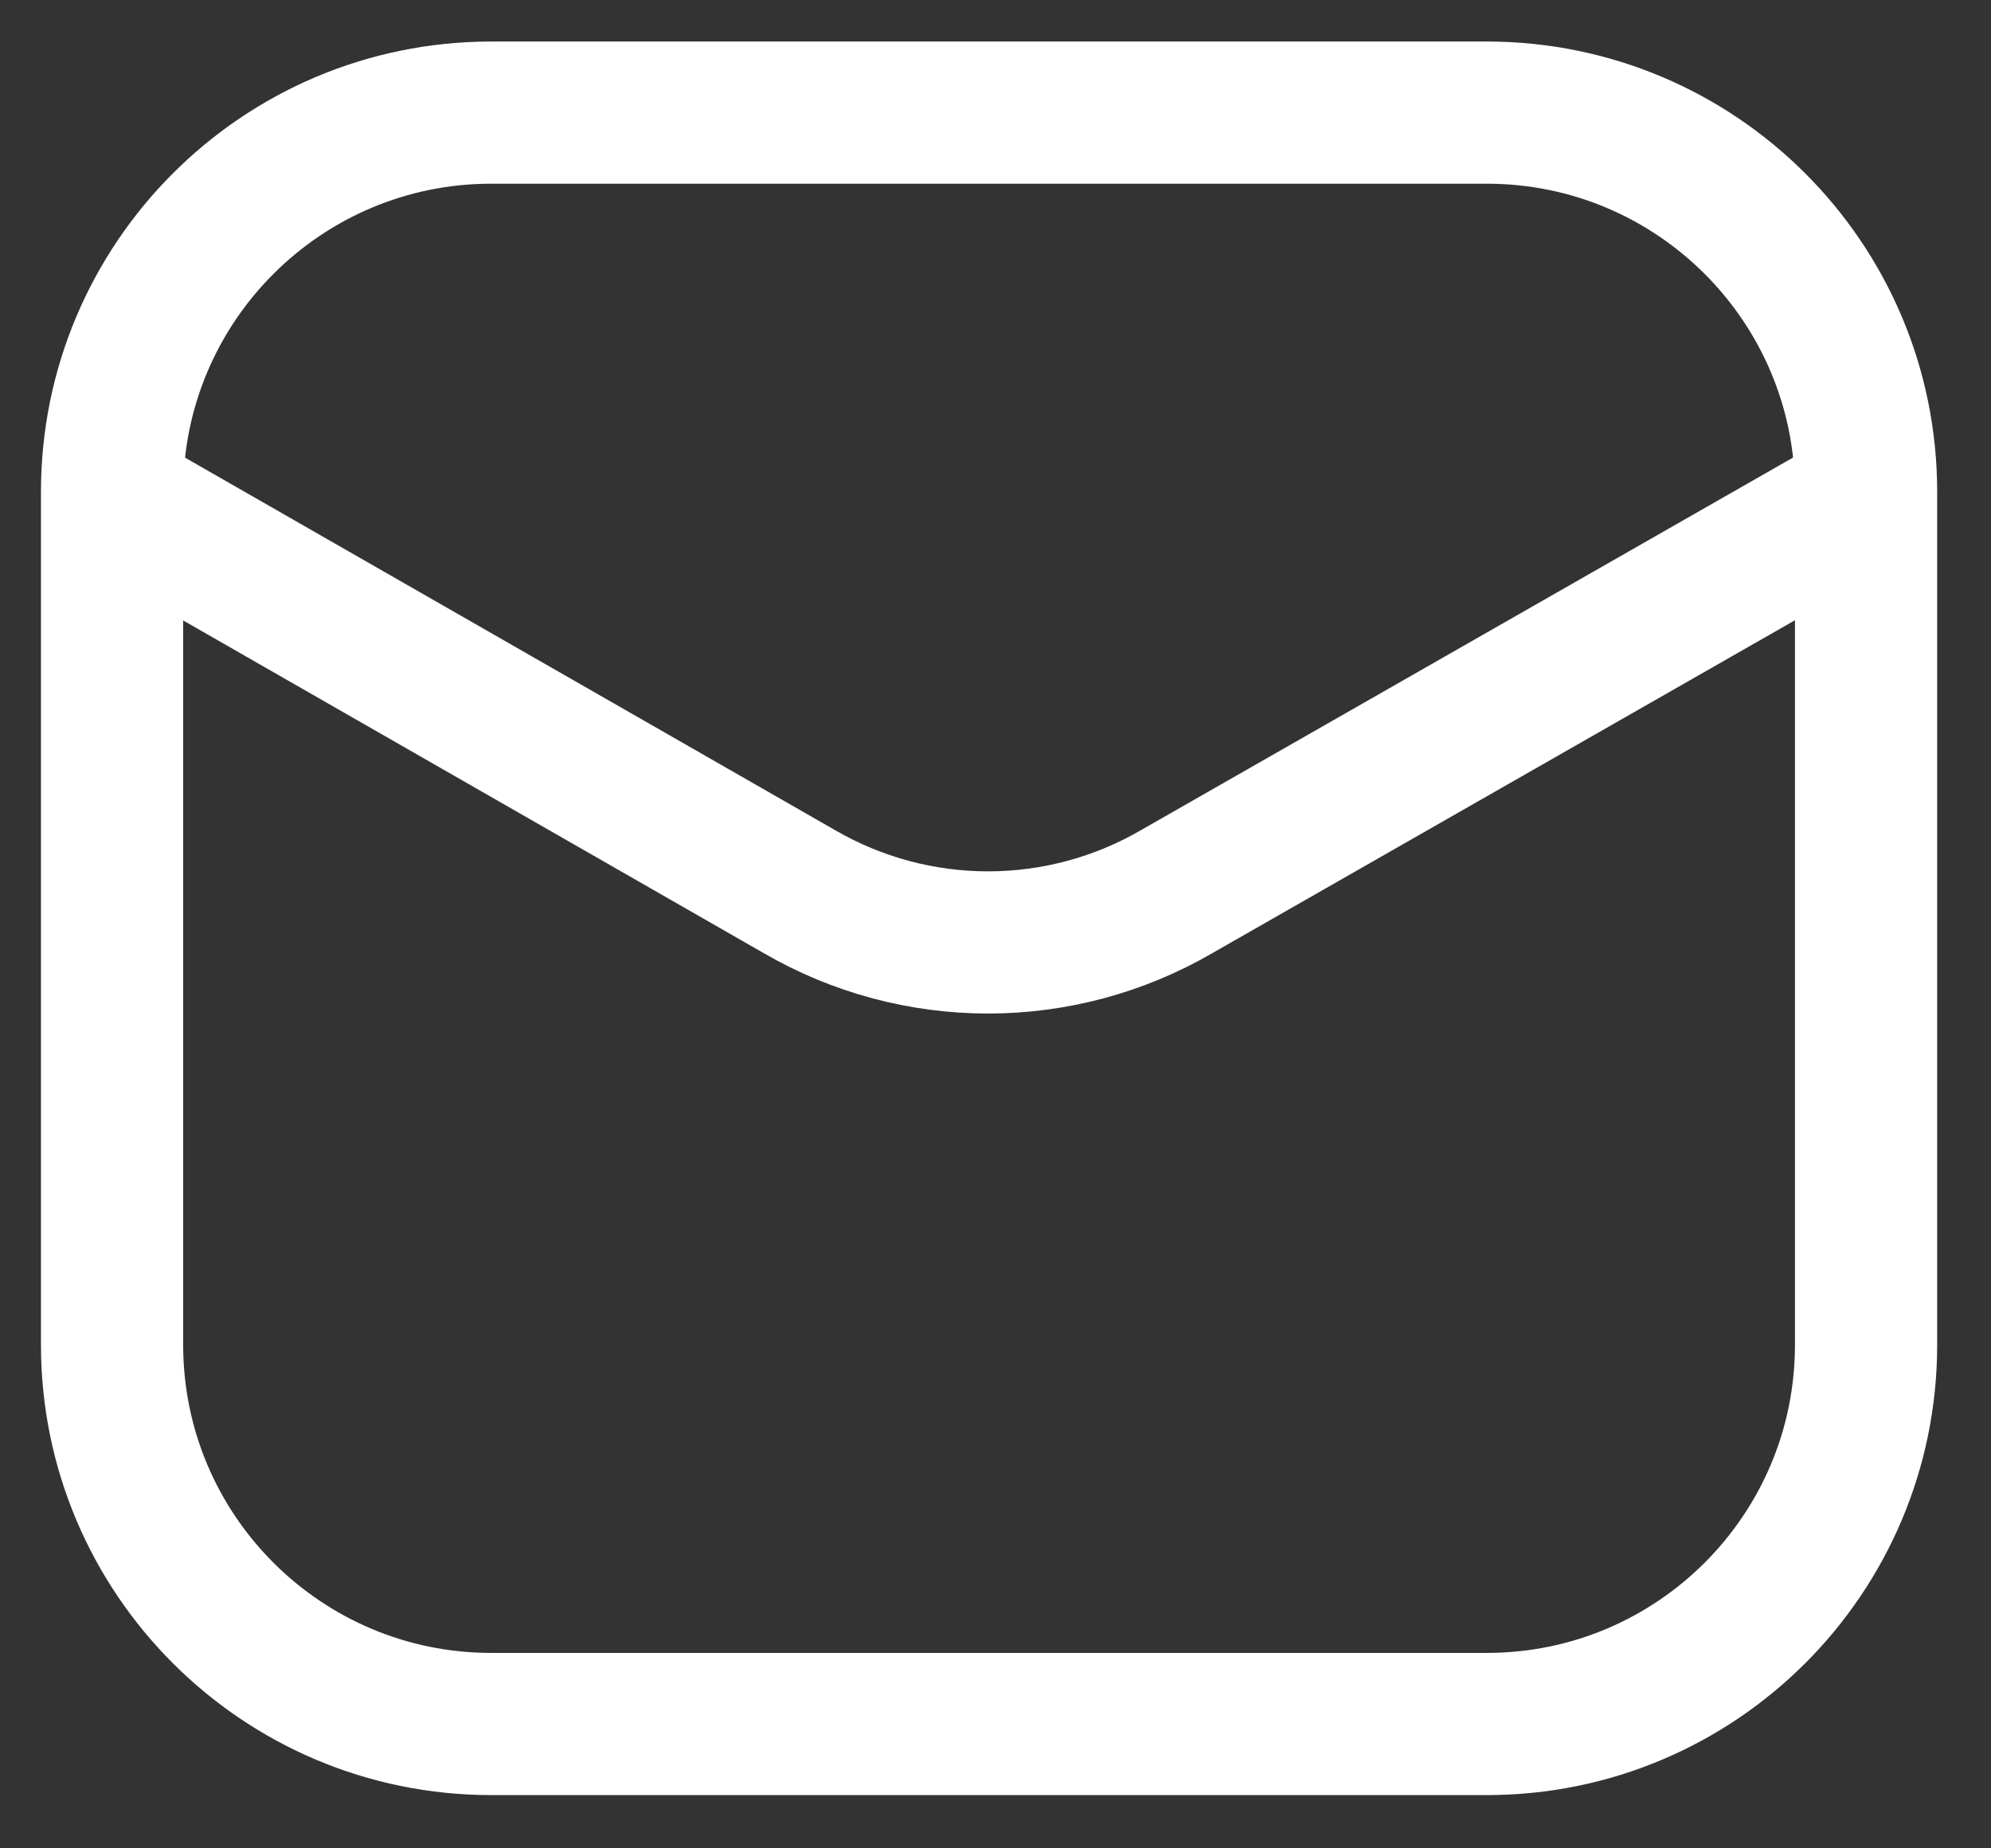 <svg xmlns="http://www.w3.org/2000/svg" fill="none" viewBox="0 0 28 26" height="26" width="28">
<rect x="0" y="0" width="28" height="26" fill="#333333" stroke="none"/>
<path stroke-width="2" stroke="white" d="M20.909 1.584H6.909C3.964 1.584 1.576 3.972 1.576 6.918V18.918C1.576 21.863 3.964 24.251 6.909 24.251H20.909C23.855 24.251 26.243 21.863 26.243 18.918V6.918C26.243 3.972 23.855 1.584 20.909 1.584Z"></path>
<path stroke-linejoin="round" stroke-linecap="round" stroke-width="2" stroke="white" d="M1.639 7.038L11.245 12.544C12.05 13.011 12.965 13.257 13.895 13.257C14.826 13.257 15.74 13.011 16.545 12.544L26.179 7.038"></path>
</svg>
